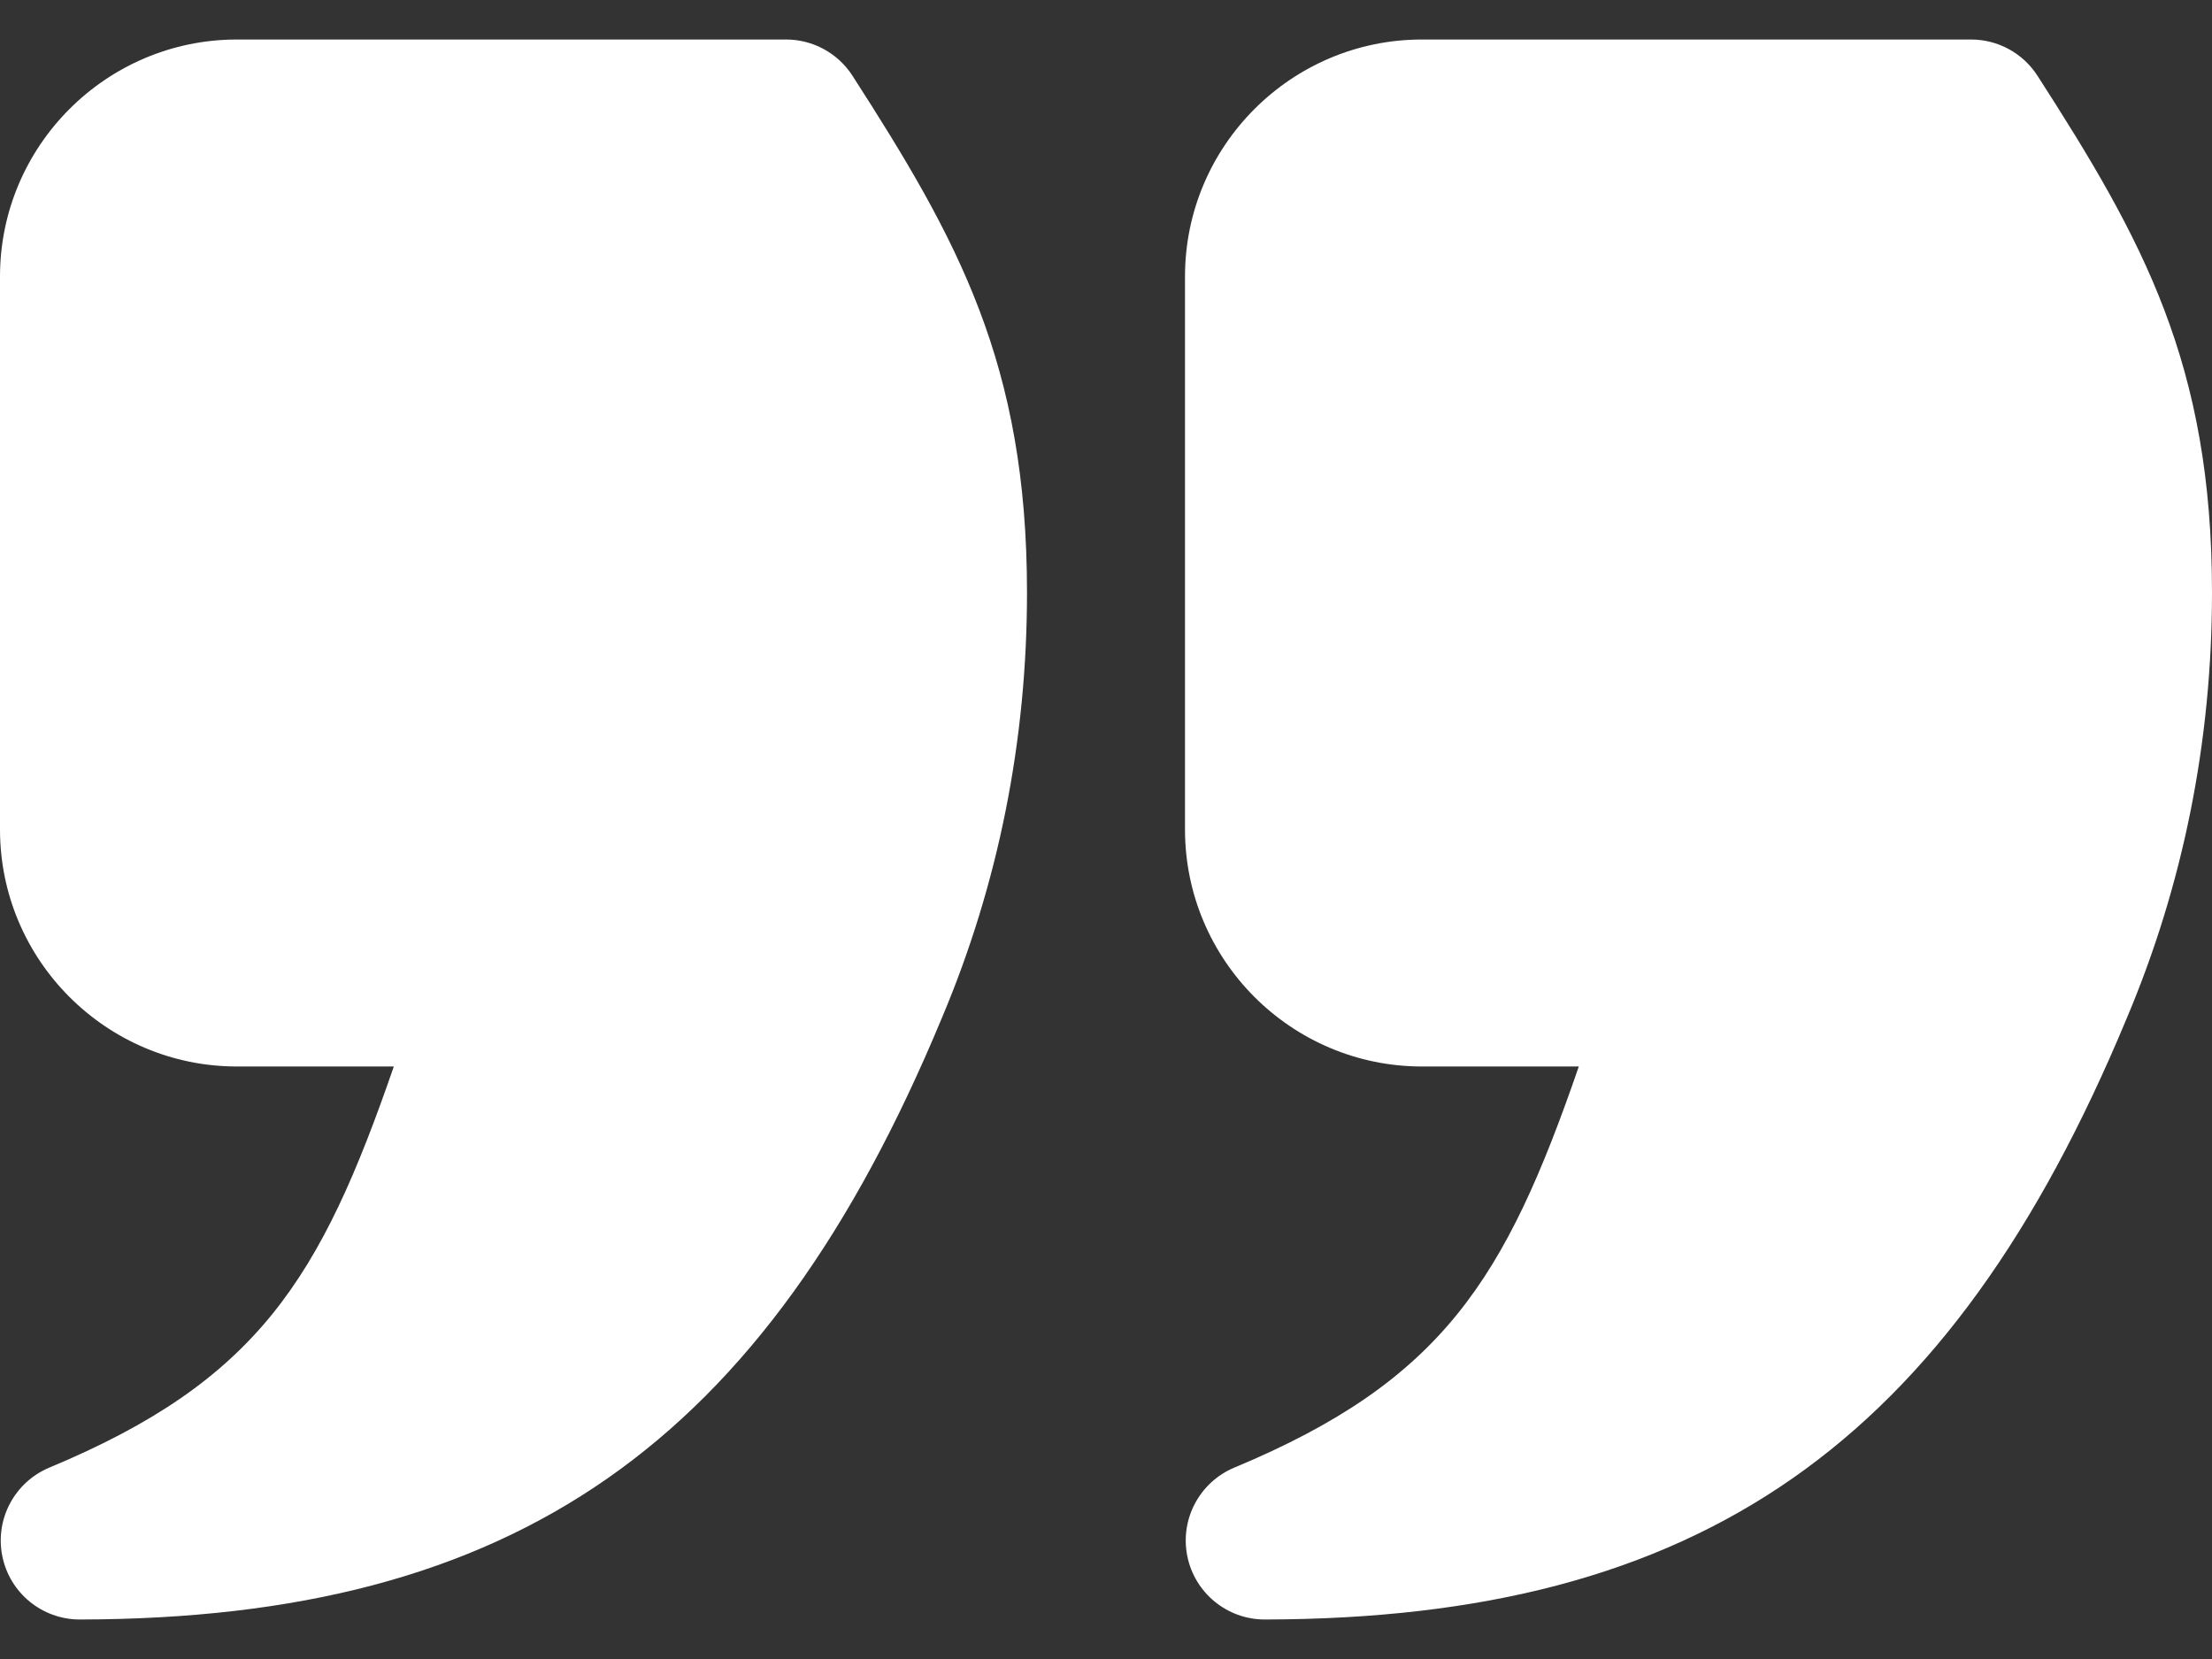 <svg width="28" height="21" viewBox="0 0 28 21" fill="none" xmlns="http://www.w3.org/2000/svg">
<rect x="0" y="0" width="28" height="21" fill="#333333" stroke="none"/>
<path d="M25.791 0.959C25.607 0.673 25.29 0.5 24.95 0.5H18C16.346 0.5 15 1.846 15 3.5V10.5C15 12.154 16.346 13.5 18 13.5H19.985C19.057 16.189 18.264 17.477 15.625 18.577C15.185 18.761 14.935 19.229 15.029 19.697C15.123 20.164 15.533 20.5 16.01 20.5H16.012C21.517 20.49 24.679 18.283 26.921 12.889C27.637 11.194 28 9.381 28 7.5C28 4.607 27.125 3.032 25.791 0.959ZM9.95 0.5H3C1.346 0.5 0 1.846 0 3.5V10.5C0 12.154 1.346 13.5 3 13.5H4.985C4.057 16.189 3.264 17.477 0.625 18.577C0.185 18.761 -0.065 19.229 0.029 19.697C0.123 20.164 0.533 20.5 1.01 20.5H1.012C6.517 20.49 9.679 18.283 11.921 12.889C12.637 11.194 13 9.381 13 7.5C13 4.607 12.125 3.032 10.791 0.959C10.607 0.673 10.29 0.5 9.95 0.5Z" fill="white"/>
</svg>
